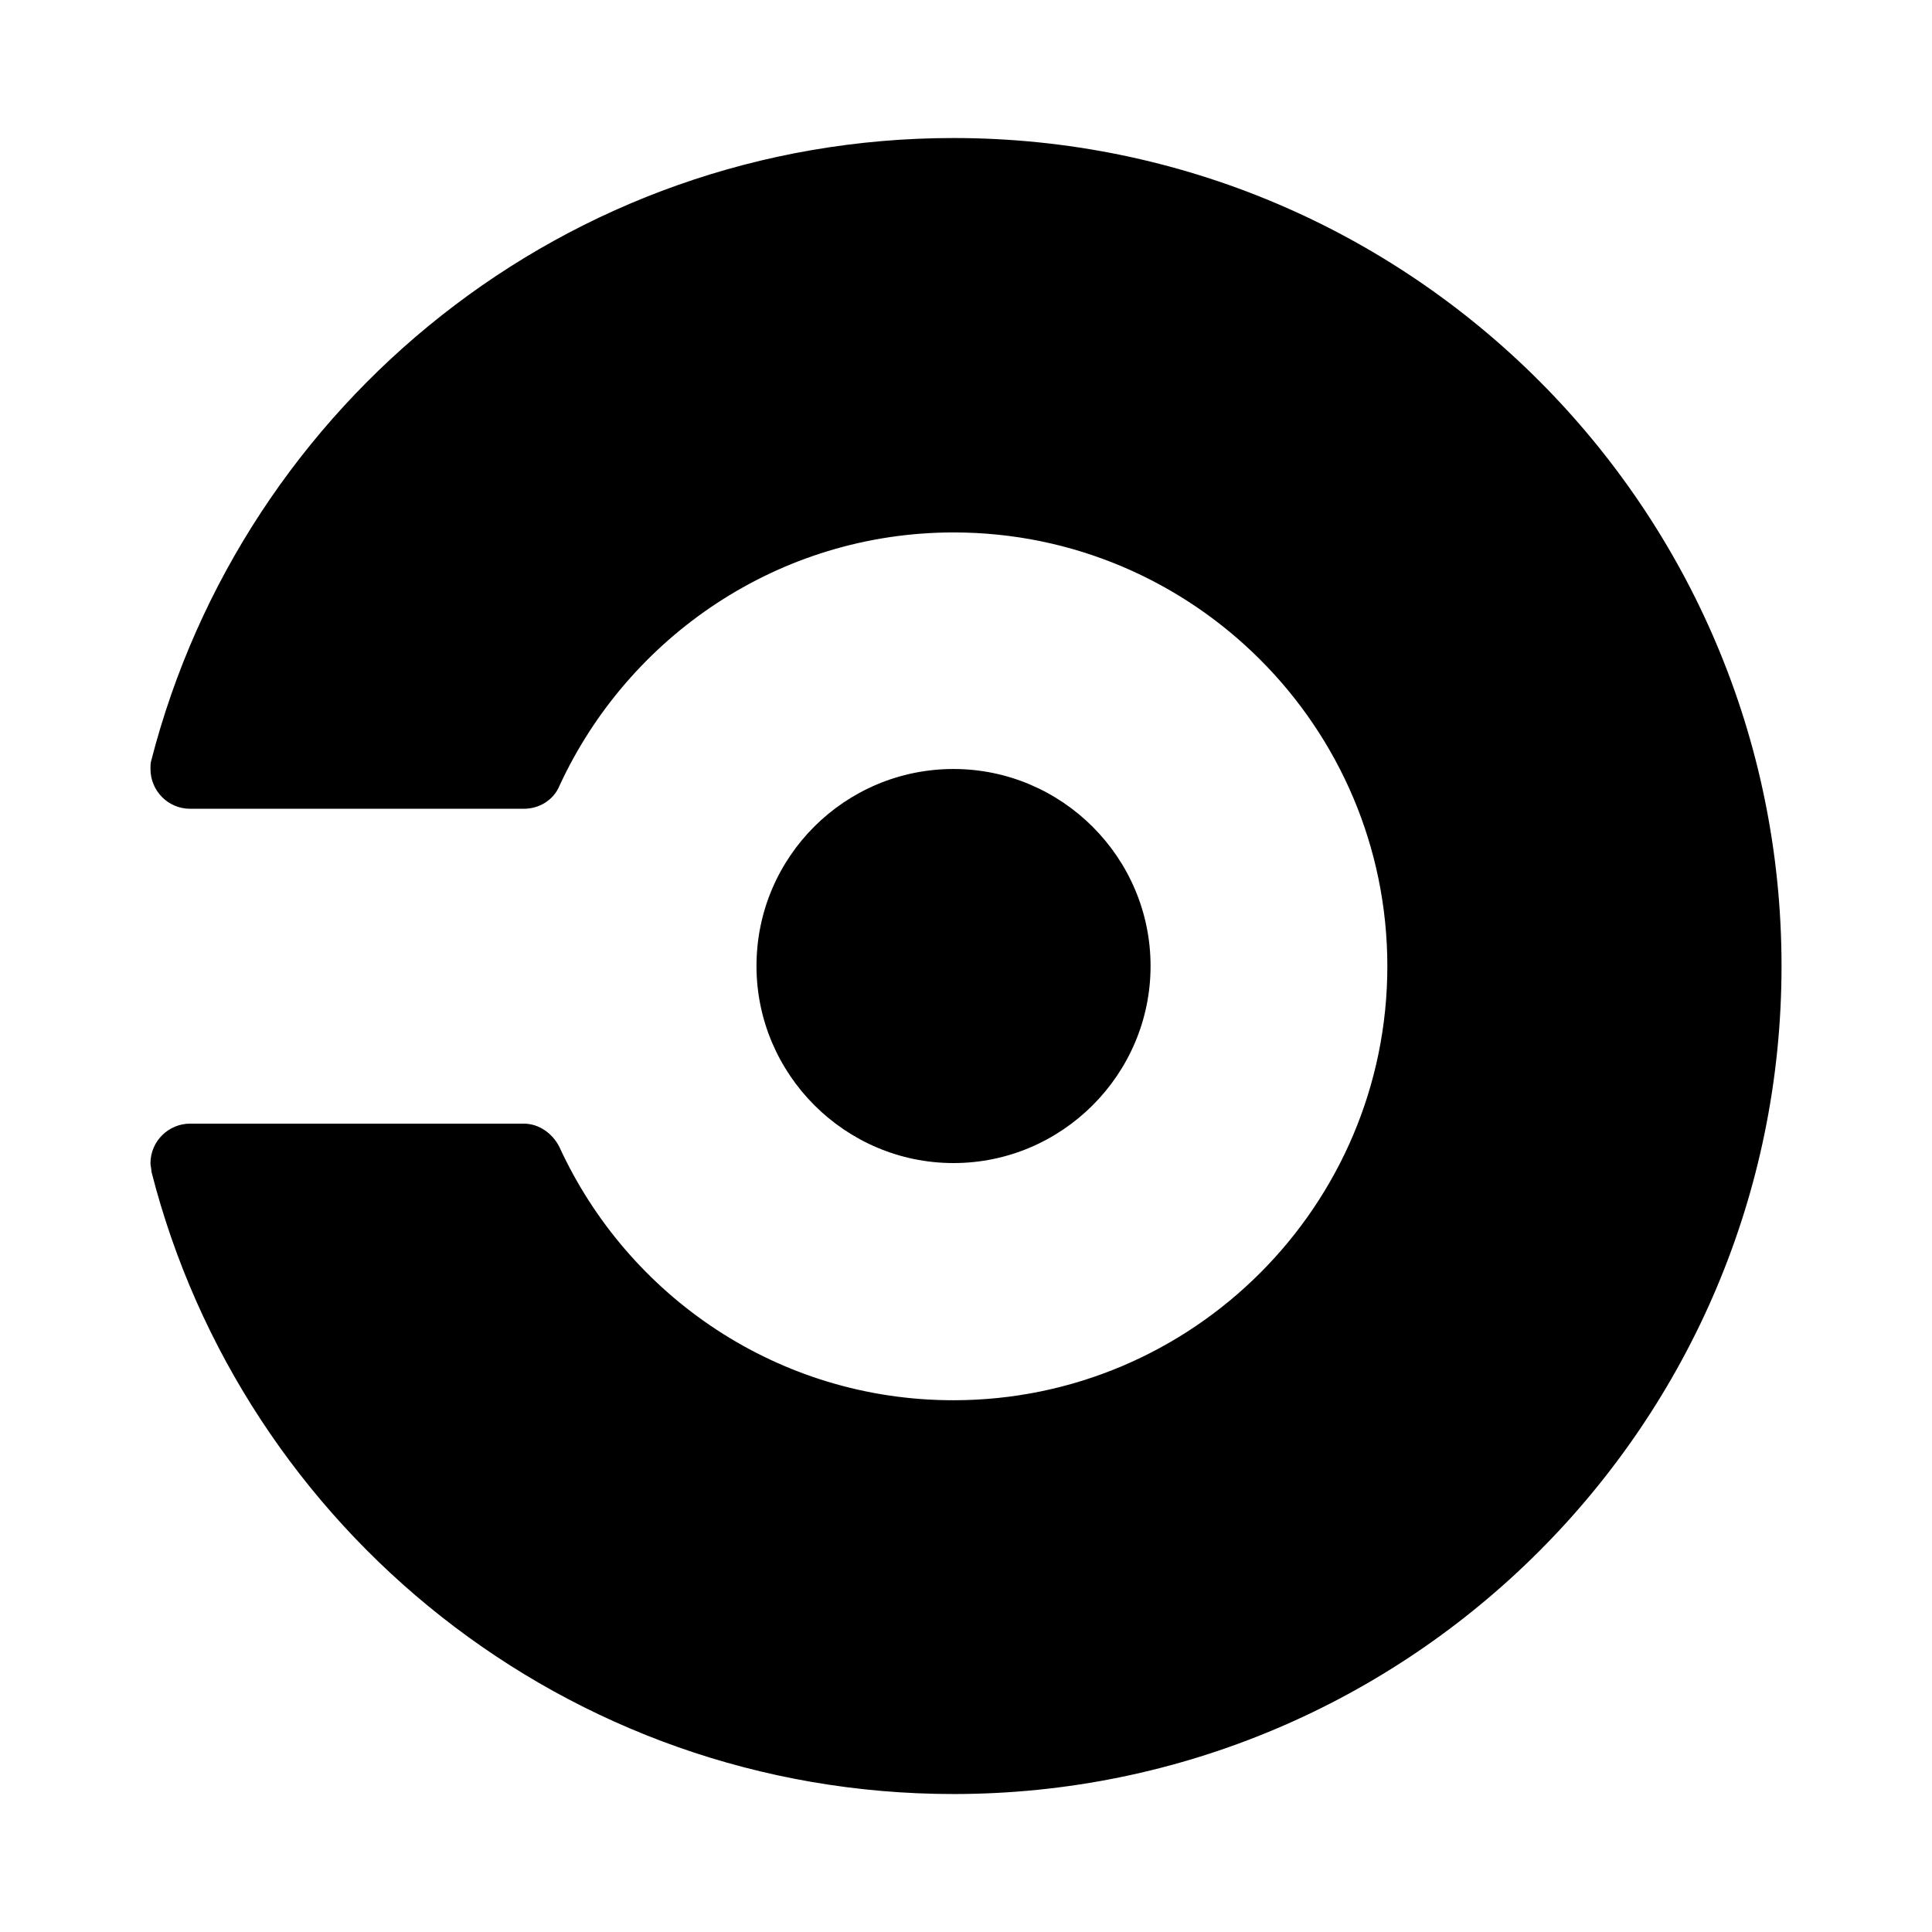 <svg xmlns="http://www.w3.org/2000/svg" width="34" height="34" viewBox="0 0 34 34" fill="none"><path d="M13.313 17C13.313 15.077 14.873 13.533 16.78 13.533C18.689 13.533 20.248 15.092 20.248 17C20.248 18.909 18.689 20.468 16.78 20.468C14.874 20.468 13.313 18.909 13.313 17ZM16.78 2.429C9.977 2.429 4.278 7.092 2.661 13.388C2.648 13.431 2.648 13.473 2.648 13.533C2.648 13.913 2.954 14.233 3.347 14.233H9.218C9.497 14.233 9.744 14.075 9.846 13.828C11.056 11.206 13.707 9.37 16.782 9.37C20.99 9.37 24.415 12.794 24.415 17.004C24.415 21.217 20.99 24.642 16.777 24.642C13.704 24.642 11.053 22.82 9.843 20.182C9.725 19.951 9.491 19.774 9.215 19.774H3.347C2.968 19.774 2.648 20.081 2.648 20.473C2.648 20.518 2.665 20.56 2.665 20.619C4.268 26.909 9.975 31.572 16.78 31.572C24.824 31.572 31.352 25.045 31.352 17C31.352 8.958 24.824 2.429 16.78 2.429Z" fill="black"></path></svg>